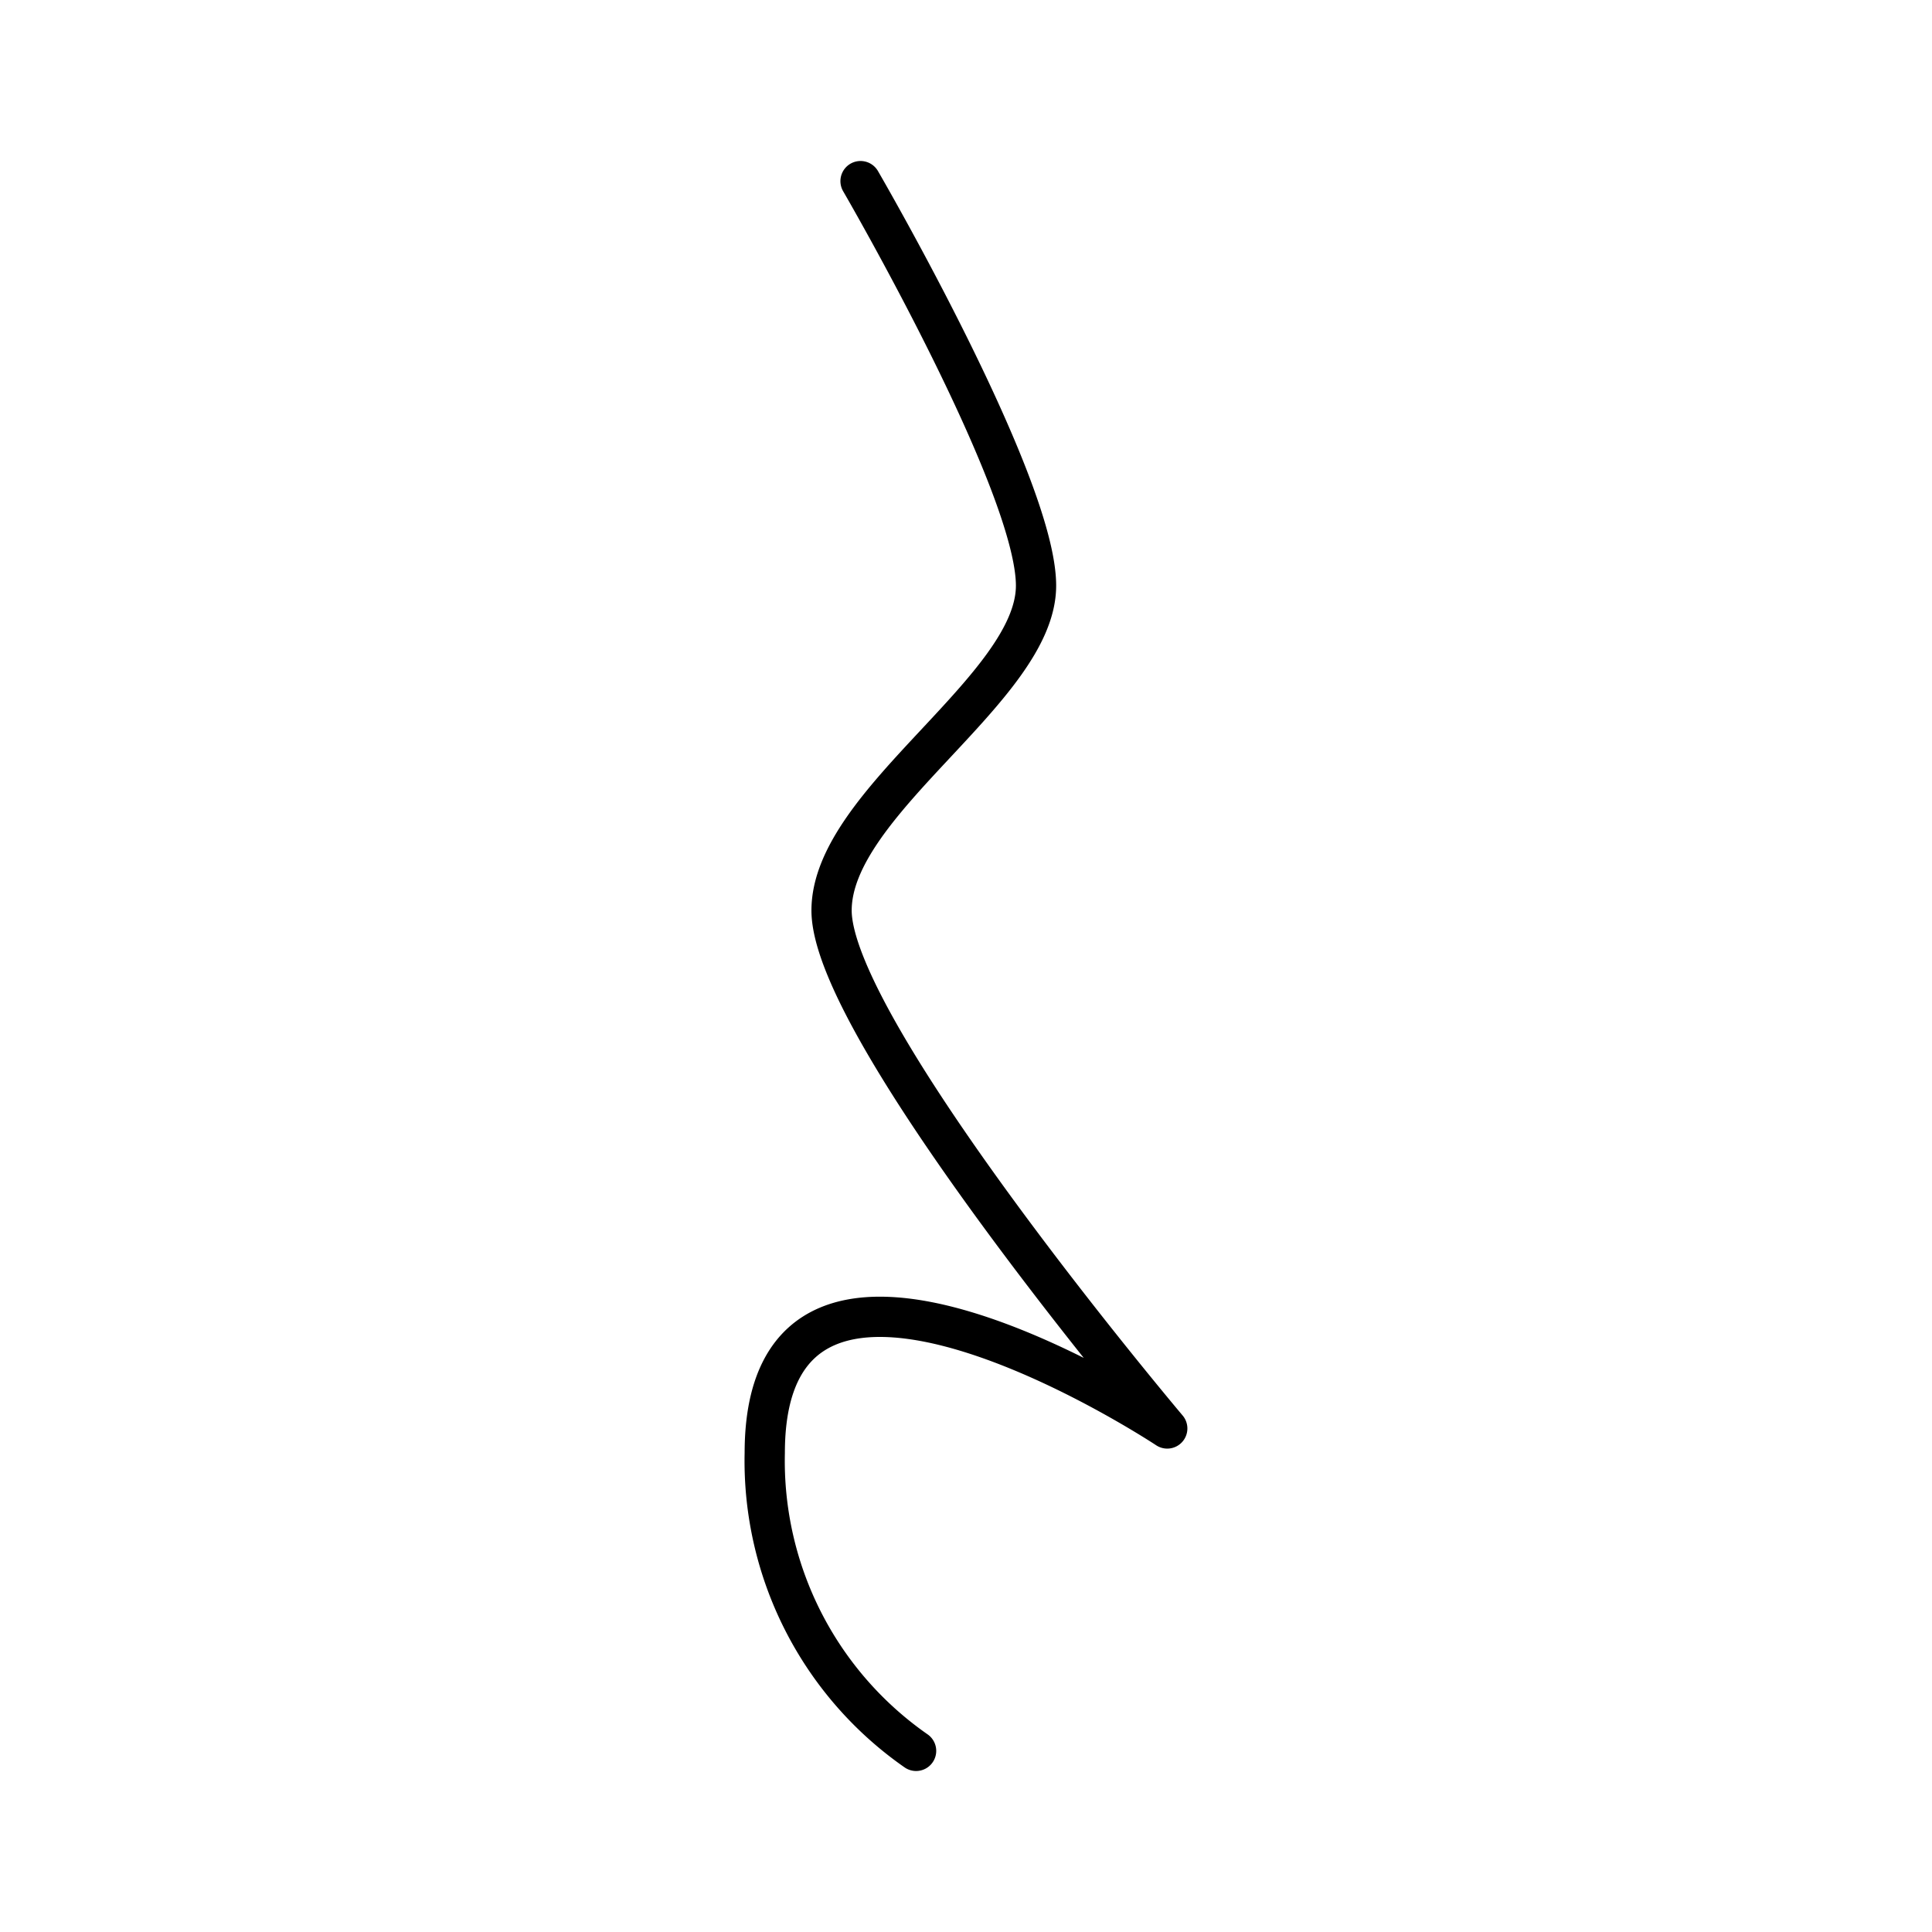 <?xml version="1.0" encoding="utf-8"?>
<!-- Generator: www.svgicons.com -->
<svg xmlns="http://www.w3.org/2000/svg" width="800" height="800" viewBox="0 0 48 48">
<path fill="none" stroke="currentColor" stroke-linecap="round" stroke-linejoin="round" d="M21.38 4.5s4.36 7.5 4.36 10.05s-5.08 5.36-5.08 8.07c0 3 8.34 12.87 8.34 12.87s-10-6.63-10 .61a8.78 8.78 0 0 0 3.76 7.4"/>
</svg>